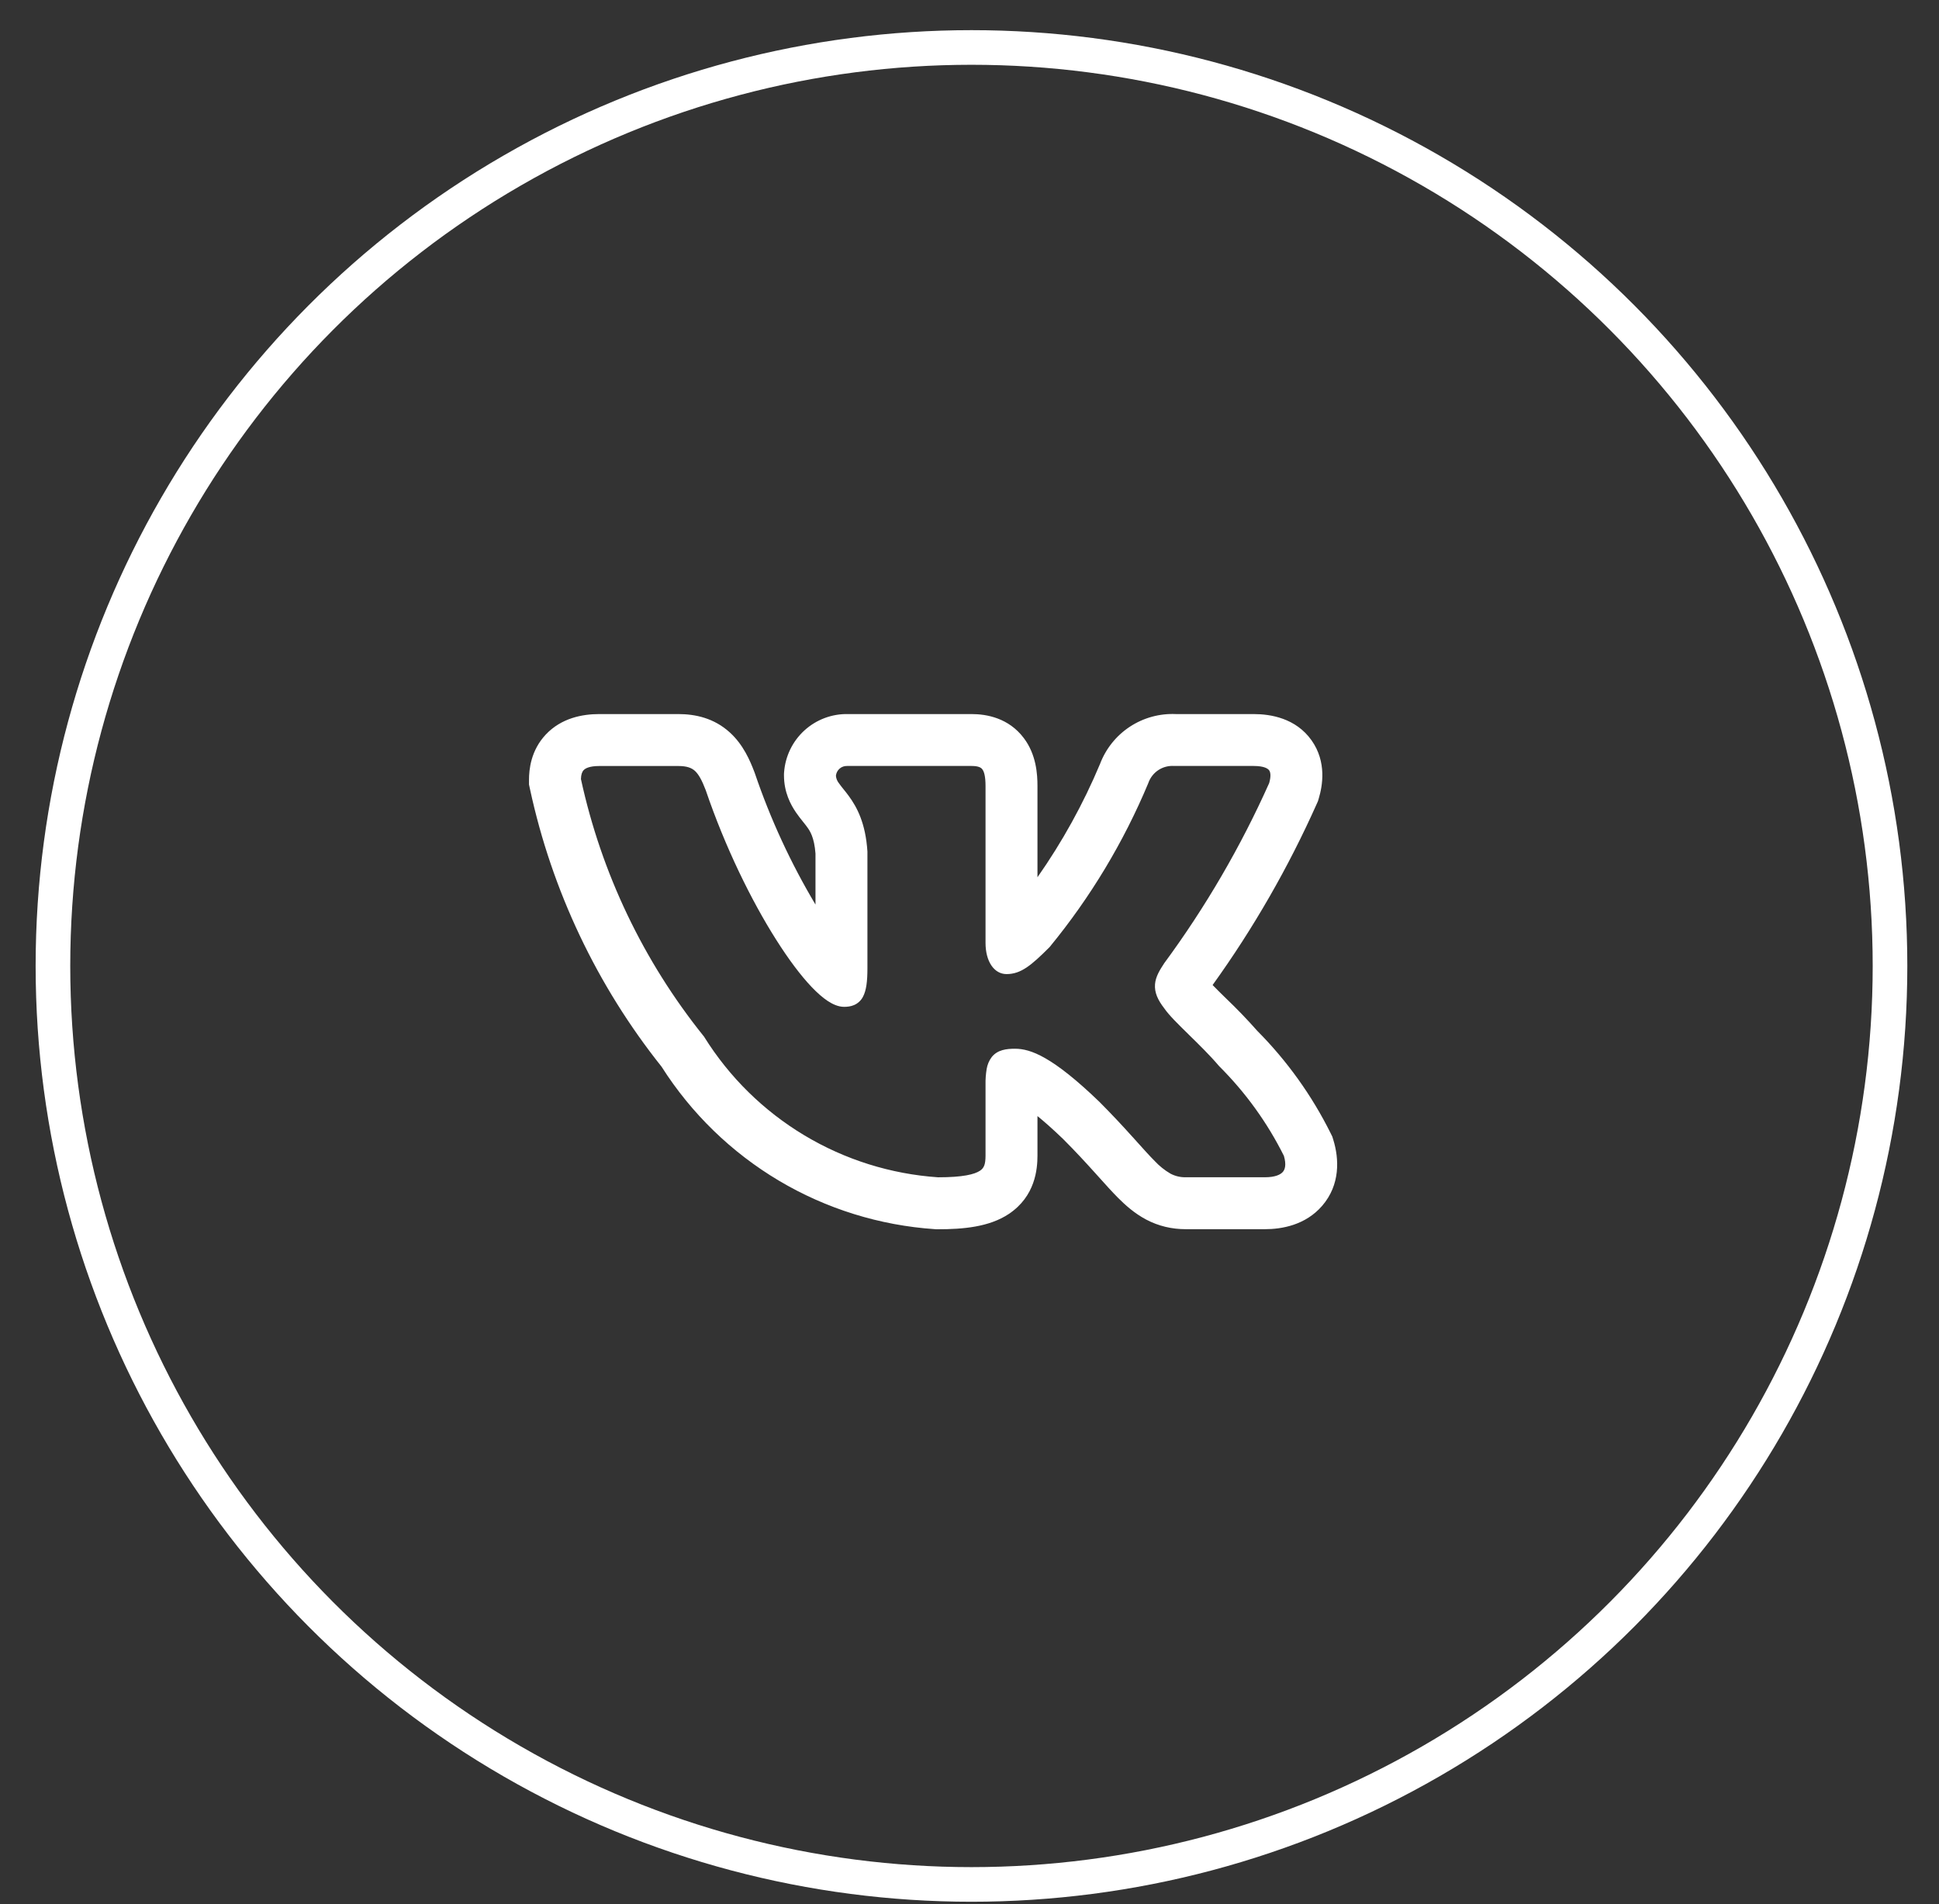 <?xml version="1.0" encoding="UTF-8"?> <svg xmlns="http://www.w3.org/2000/svg" width="56" height="55" viewBox="0 0 56 55" fill="none"><rect x="0" y="0" width="56" height="55" fill="#333333" stroke="none"/> <circle cx="28.057" cy="27.899" r="26.528" stroke="white"></circle> <path fill-rule="evenodd" clip-rule="evenodd" d="M38.433 32.736C37.889 31.641 37.172 30.64 36.31 29.772C36.022 29.446 35.72 29.133 35.405 28.832L35.367 28.795C35.251 28.682 35.135 28.567 35.021 28.45C36.2 26.811 37.208 25.056 38.031 23.213L38.064 23.139L38.087 23.061C38.196 22.698 38.32 22.008 37.88 21.384C37.424 20.74 36.695 20.624 36.206 20.624H33.959C33.489 20.603 33.024 20.731 32.63 20.99C32.237 21.249 31.936 21.625 31.769 22.066C31.286 23.218 30.68 24.314 29.963 25.337V22.704C29.963 22.364 29.931 21.794 29.566 21.314C29.13 20.738 28.499 20.624 28.061 20.624H24.495C24.03 20.613 23.578 20.782 23.234 21.095C22.89 21.408 22.679 21.842 22.645 22.306L22.642 22.351V22.396C22.642 22.881 22.834 23.239 22.988 23.464C23.057 23.565 23.13 23.657 23.177 23.715L23.187 23.728C23.237 23.79 23.27 23.831 23.303 23.877C23.391 23.995 23.516 24.179 23.552 24.653V26.126C22.837 24.927 22.25 23.656 21.801 22.334L21.793 22.312L21.785 22.291C21.663 21.972 21.468 21.508 21.077 21.154C20.621 20.739 20.081 20.624 19.59 20.624H17.31C16.813 20.624 16.214 20.74 15.767 21.211C15.328 21.675 15.278 22.231 15.278 22.525V22.659L15.306 22.789C15.938 25.72 17.239 28.465 19.107 30.809C19.962 32.156 21.122 33.283 22.493 34.099C23.864 34.914 25.409 35.394 27 35.501L27.041 35.504H27.083C27.809 35.504 28.566 35.441 29.135 35.062C29.902 34.55 29.963 33.765 29.963 33.373V32.235C30.16 32.395 30.404 32.609 30.703 32.897C31.065 33.259 31.353 33.573 31.6 33.847L31.732 33.993C31.924 34.207 32.113 34.418 32.285 34.591C32.501 34.808 32.768 35.047 33.102 35.224C33.465 35.415 33.846 35.502 34.25 35.502H36.531C37.012 35.502 37.701 35.388 38.186 34.826C38.714 34.214 38.674 33.463 38.508 32.924L38.478 32.827L38.433 32.736ZM32.713 32.842C32.403 32.496 32.084 32.158 31.756 31.828L31.753 31.825C30.396 30.517 29.763 30.29 29.315 30.29C29.076 30.29 28.813 30.316 28.642 30.53C28.565 30.632 28.515 30.752 28.495 30.878C28.471 31.025 28.46 31.174 28.463 31.322V33.373C28.463 33.628 28.421 33.735 28.303 33.813C28.146 33.918 27.811 34.003 27.092 34.003C25.727 33.91 24.402 33.494 23.229 32.79C22.055 32.086 21.065 31.113 20.34 29.951L20.332 29.938L20.322 29.926C18.581 27.759 17.368 25.217 16.778 22.501C16.782 22.371 16.81 22.292 16.856 22.244C16.903 22.194 17.018 22.124 17.31 22.124H19.59C19.843 22.124 19.975 22.18 20.07 22.265C20.176 22.363 20.27 22.528 20.382 22.822C20.942 24.468 21.698 26.008 22.415 27.139C22.773 27.705 23.125 28.176 23.443 28.509C23.602 28.675 23.757 28.813 23.906 28.911C24.049 29.005 24.212 29.08 24.38 29.08C24.468 29.08 24.571 29.07 24.67 29.027C24.777 28.98 24.865 28.898 24.92 28.795C25.023 28.607 25.052 28.33 25.052 27.967V24.594C24.999 23.776 24.752 23.315 24.512 22.988C24.464 22.923 24.414 22.858 24.362 22.795L24.349 22.779C24.307 22.727 24.266 22.674 24.227 22.619C24.178 22.558 24.148 22.483 24.142 22.405C24.15 22.326 24.188 22.252 24.248 22.2C24.308 22.147 24.387 22.12 24.466 22.123H28.061C28.267 22.123 28.336 22.173 28.371 22.22C28.421 22.285 28.463 22.42 28.463 22.704V27.232C28.463 27.77 28.711 28.134 29.071 28.134C29.485 28.134 29.784 27.883 30.306 27.361L30.315 27.351L30.323 27.342C31.494 25.914 32.451 24.324 33.163 22.62L33.167 22.608C33.221 22.458 33.322 22.329 33.456 22.241C33.589 22.154 33.748 22.112 33.907 22.123H36.207C36.519 22.123 36.621 22.203 36.655 22.25C36.69 22.3 36.715 22.407 36.655 22.617C35.834 24.453 34.819 26.197 33.626 27.817L33.618 27.829C33.503 28.006 33.376 28.202 33.358 28.426C33.338 28.668 33.442 28.887 33.625 29.123C33.758 29.319 34.033 29.588 34.312 29.861L34.338 29.887C34.63 30.173 34.947 30.483 35.201 30.783L35.208 30.79L35.215 30.798C35.973 31.554 36.603 32.427 37.08 33.384C37.156 33.644 37.11 33.778 37.05 33.847C36.981 33.927 36.826 34.002 36.532 34.002H34.25C34.095 34.006 33.941 33.97 33.803 33.897C33.635 33.799 33.482 33.676 33.349 33.533C33.206 33.39 33.051 33.217 32.861 33.006L32.714 32.842H32.713Z" fill="white"></path> </svg> 